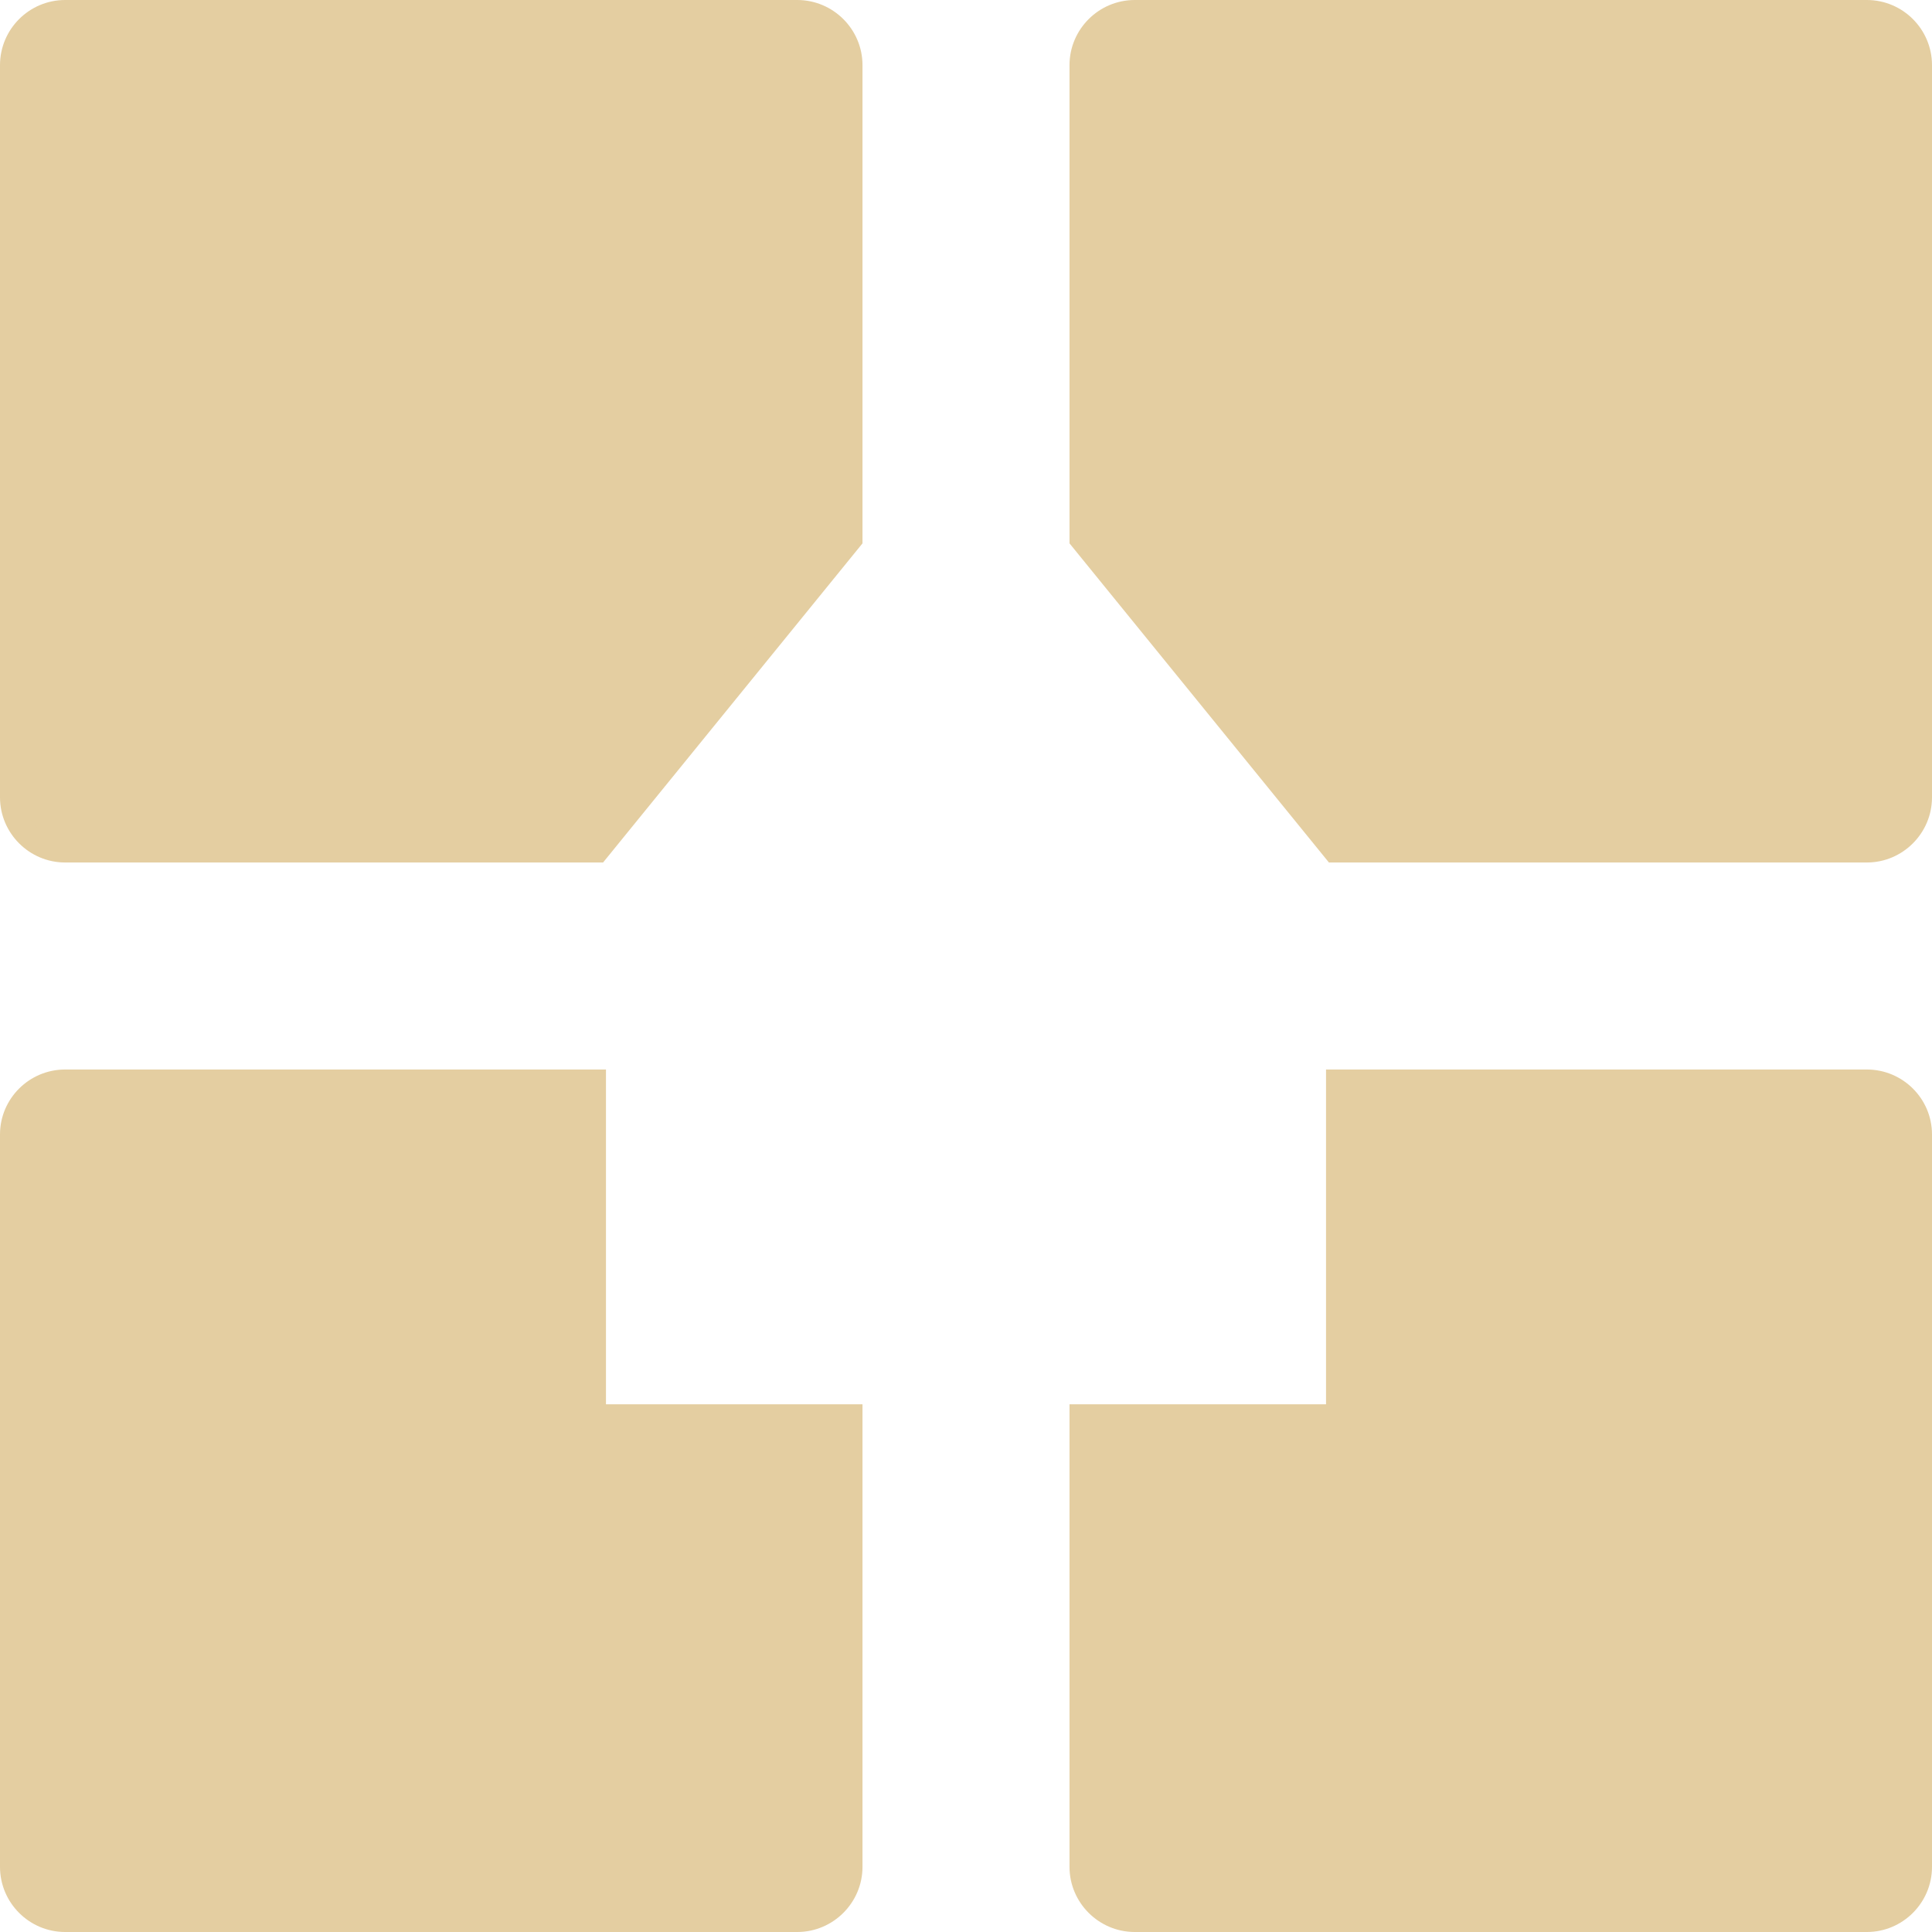 <svg width="80" height="80" viewBox="0 0 80 80" fill="none" xmlns="http://www.w3.org/2000/svg">
<g clip-path="url(#clip0_92_694)">
<path d="M55.408 58.149V58.649H54.908H44.786V77.303C44.786 78.51 45.776 79.5 46.988 79.5H77.302C78.515 79.5 79.5 78.511 79.5 77.303V46.974C79.5 45.772 78.516 44.786 77.302 44.786H55.408V58.149Z" fill="#E4CEA1" stroke="#E4CEA1"/>
<path d="M24.592 58.149V58.649H25.092H35.214V77.303C35.214 78.51 34.224 79.5 33.012 79.5H2.698C1.485 79.5 0.5 78.511 0.5 77.303V46.974C0.5 45.772 1.484 44.786 2.698 44.786H24.592V58.149Z" fill="#E4CEA1" stroke="#E4CEA1"/>
<path d="M55.266 35.214H77.302C78.514 35.214 79.5 34.222 79.5 33.016V2.698C79.5 1.487 78.515 0.5 77.302 0.5H46.988C45.776 0.5 44.786 1.488 44.786 2.698V22.322L55.266 35.214Z" fill="#E4CEA1" stroke="#E4CEA1"/>
<path d="M24.734 35.214H2.698C1.486 35.214 0.5 34.222 0.5 33.016V2.698C0.5 1.487 1.485 0.5 2.698 0.5H33.012C34.224 0.5 35.214 1.488 35.214 2.698V22.322L24.734 35.214Z" fill="#E4CEA1" stroke="#E4CEA1"/>
</g>
<defs>
<clipPath id="clip0_92_694">
<rect width="80" height="80" fill="#E4CEA1"/>
</clipPath>
</defs>
</svg>
